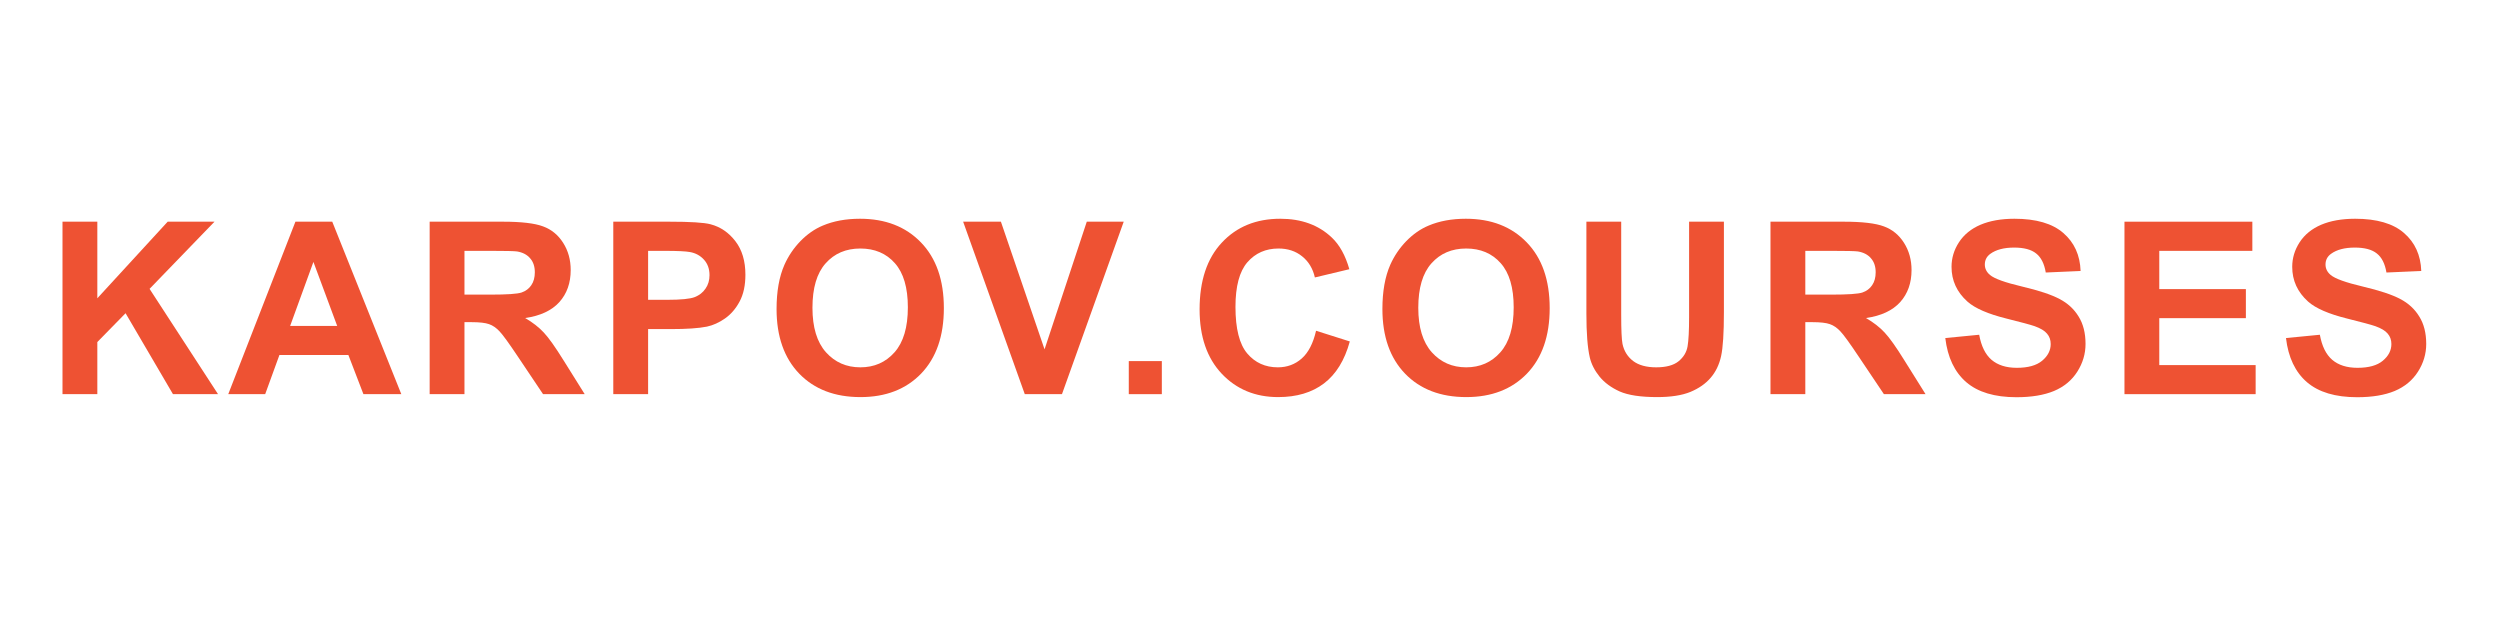 <svg width="160" height="40" viewBox="0 0 160 40" fill="none" xmlns="http://www.w3.org/2000/svg">
<path d="M4 25.226V14.188H6.229V19.09L10.731 14.188H13.728L9.572 18.487L13.954 25.226H11.07L8.036 20.046L6.229 21.891V25.226H4Z" fill="#EE5233"/>
<path d="M25.684 25.226H23.259L22.296 22.719H17.883L16.972 25.226H14.608L18.907 14.188H21.264L25.684 25.226ZM21.58 20.859L20.059 16.763L18.569 20.859H21.58Z" fill="#EE5233"/>
<path d="M27.498 25.226V14.188H32.188C33.368 14.188 34.224 14.289 34.756 14.489C35.293 14.685 35.722 15.037 36.043 15.543C36.365 16.05 36.525 16.63 36.525 17.283C36.525 18.111 36.282 18.796 35.795 19.338C35.308 19.875 34.58 20.214 33.611 20.355C34.093 20.636 34.49 20.945 34.801 21.281C35.117 21.617 35.541 22.214 36.074 23.073L37.421 25.226H34.756L33.145 22.824C32.572 21.966 32.181 21.426 31.97 21.206C31.759 20.98 31.536 20.826 31.3 20.746C31.064 20.661 30.69 20.618 30.178 20.618H29.726V25.226H27.498ZM29.726 18.856H31.375C32.444 18.856 33.112 18.811 33.378 18.721C33.644 18.631 33.852 18.475 34.003 18.254C34.154 18.033 34.229 17.757 34.229 17.426C34.229 17.054 34.128 16.756 33.928 16.53C33.732 16.299 33.453 16.153 33.092 16.093C32.911 16.068 32.369 16.055 31.466 16.055H29.726V18.856Z" fill="#EE5233"/>
<path d="M39.25 25.226V14.188H42.827C44.182 14.188 45.065 14.243 45.477 14.354C46.109 14.52 46.639 14.881 47.066 15.438C47.492 15.99 47.706 16.706 47.706 17.584C47.706 18.262 47.583 18.831 47.337 19.293C47.091 19.755 46.777 20.119 46.395 20.385C46.019 20.646 45.635 20.819 45.243 20.904C44.711 21.01 43.941 21.062 42.932 21.062H41.479V25.226H39.25ZM41.479 16.055V19.188H42.699C43.577 19.188 44.164 19.13 44.461 19.015C44.757 18.899 44.987 18.718 45.153 18.472C45.324 18.226 45.409 17.94 45.409 17.614C45.409 17.212 45.291 16.881 45.055 16.62C44.819 16.359 44.521 16.196 44.159 16.131C43.893 16.081 43.359 16.055 42.556 16.055H41.479Z" fill="#EE5233"/>
<path d="M49.7 19.775C49.7 18.651 49.868 17.707 50.205 16.944C50.456 16.382 50.797 15.877 51.229 15.431C51.665 14.984 52.142 14.652 52.659 14.437C53.347 14.146 54.14 14 55.038 14C56.665 14 57.965 14.505 58.939 15.513C59.917 16.522 60.407 17.925 60.407 19.722C60.407 21.504 59.922 22.9 58.954 23.909C57.985 24.912 56.69 25.414 55.069 25.414C53.427 25.414 52.122 24.915 51.153 23.916C50.185 22.912 49.7 21.532 49.7 19.775ZM51.997 19.7C51.997 20.95 52.285 21.898 52.862 22.546C53.44 23.188 54.173 23.509 55.061 23.509C55.95 23.509 56.677 23.191 57.245 22.553C57.817 21.911 58.103 20.95 58.103 19.669C58.103 18.405 57.824 17.461 57.267 16.838C56.715 16.216 55.98 15.905 55.061 15.905C54.142 15.905 53.402 16.221 52.84 16.854C52.278 17.481 51.997 18.43 51.997 19.7Z" fill="#EE5233"/>
<path d="M65.586 25.226L61.641 14.188H64.058L66.851 22.358L69.554 14.188H71.918L67.966 25.226H65.586Z" fill="#EE5233"/>
<path d="M72.242 25.226V23.11H74.357V25.226H72.242Z" fill="#EE5233"/>
<path d="M84.228 21.168L86.388 21.853C86.057 23.058 85.505 23.954 84.732 24.541C83.964 25.123 82.988 25.414 81.803 25.414C80.338 25.414 79.133 24.915 78.189 23.916C77.246 22.912 76.774 21.542 76.774 19.805C76.774 17.968 77.248 16.542 78.197 15.528C79.145 14.509 80.393 14 81.939 14C83.289 14 84.386 14.399 85.229 15.197C85.731 15.669 86.107 16.347 86.358 17.23L84.152 17.757C84.022 17.185 83.748 16.733 83.332 16.402C82.92 16.07 82.418 15.905 81.826 15.905C81.008 15.905 80.343 16.198 79.831 16.786C79.324 17.373 79.07 18.324 79.07 19.639C79.07 21.035 79.321 22.029 79.823 22.621C80.325 23.213 80.978 23.509 81.781 23.509C82.373 23.509 82.882 23.321 83.309 22.945C83.736 22.568 84.042 21.976 84.228 21.168Z" fill="#EE5233"/>
<path d="M88.474 19.775C88.474 18.651 88.642 17.707 88.978 16.944C89.229 16.382 89.57 15.877 90.002 15.431C90.439 14.984 90.915 14.652 91.433 14.437C92.12 14.146 92.913 14 93.812 14C95.438 14 96.738 14.505 97.712 15.513C98.691 16.522 99.18 17.925 99.18 19.722C99.18 21.504 98.696 22.9 97.727 23.909C96.758 24.912 95.463 25.414 93.842 25.414C92.201 25.414 90.895 24.915 89.927 23.916C88.958 22.912 88.474 21.532 88.474 19.775ZM90.77 19.7C90.77 20.95 91.059 21.898 91.636 22.546C92.213 23.188 92.946 23.509 93.834 23.509C94.723 23.509 95.451 23.191 96.018 22.553C96.59 21.911 96.876 20.95 96.876 19.669C96.876 18.405 96.598 17.461 96.04 16.838C95.488 16.216 94.753 15.905 93.834 15.905C92.916 15.905 92.175 16.221 91.613 16.854C91.051 17.481 90.77 18.43 90.77 19.7Z" fill="#EE5233"/>
<path d="M101.529 14.188H103.757V20.166C103.757 21.115 103.785 21.73 103.84 22.011C103.936 22.463 104.161 22.827 104.518 23.103C104.879 23.374 105.371 23.509 105.994 23.509C106.626 23.509 107.103 23.381 107.424 23.125C107.745 22.864 107.939 22.546 108.004 22.169C108.069 21.793 108.102 21.168 108.102 20.294V14.188H110.33V19.986C110.33 21.311 110.27 22.247 110.15 22.794C110.029 23.341 109.806 23.803 109.48 24.18C109.158 24.556 108.727 24.857 108.185 25.083C107.642 25.304 106.935 25.414 106.061 25.414C105.007 25.414 104.207 25.294 103.659 25.053C103.117 24.807 102.688 24.491 102.372 24.104C102.056 23.713 101.847 23.304 101.747 22.877C101.601 22.244 101.529 21.311 101.529 20.076V14.188Z" fill="#EE5233"/>
<path d="M113.311 25.226V14.188H118.002C119.182 14.188 120.038 14.289 120.57 14.489C121.107 14.685 121.536 15.037 121.857 15.543C122.178 16.05 122.339 16.63 122.339 17.283C122.339 18.111 122.096 18.796 121.609 19.338C121.122 19.875 120.394 20.214 119.425 20.355C119.907 20.636 120.304 20.945 120.615 21.281C120.931 21.617 121.355 22.214 121.887 23.073L123.235 25.226H120.57L118.958 22.824C118.386 21.966 117.995 21.426 117.784 21.206C117.573 20.98 117.35 20.826 117.114 20.746C116.878 20.661 116.504 20.618 115.992 20.618H115.54V25.226H113.311ZM115.54 18.856H117.189C118.258 18.856 118.926 18.811 119.192 18.721C119.458 18.631 119.666 18.475 119.817 18.254C119.967 18.033 120.043 17.757 120.043 17.426C120.043 17.054 119.942 16.756 119.741 16.53C119.546 16.299 119.267 16.153 118.906 16.093C118.725 16.068 118.183 16.055 117.279 16.055H115.54V18.856Z" fill="#EE5233"/>
<path d="M124.499 21.635L126.668 21.424C126.798 22.152 127.062 22.686 127.458 23.028C127.86 23.369 128.399 23.54 129.077 23.54C129.795 23.54 130.334 23.389 130.696 23.088C131.062 22.782 131.245 22.425 131.245 22.019C131.245 21.758 131.168 21.537 131.012 21.356C130.861 21.17 130.595 21.01 130.214 20.874C129.953 20.784 129.358 20.623 128.43 20.392C127.235 20.096 126.397 19.732 125.915 19.301C125.237 18.693 124.898 17.953 124.898 17.079C124.898 16.517 125.056 15.993 125.373 15.506C125.694 15.014 126.153 14.64 126.751 14.384C127.353 14.128 128.078 14 128.926 14C130.312 14 131.353 14.304 132.051 14.911C132.754 15.518 133.123 16.329 133.158 17.343L130.929 17.441C130.834 16.874 130.628 16.467 130.312 16.221C130.001 15.97 129.531 15.845 128.904 15.845C128.256 15.845 127.749 15.978 127.383 16.244C127.147 16.414 127.029 16.643 127.029 16.929C127.029 17.19 127.14 17.413 127.36 17.599C127.641 17.835 128.324 18.081 129.408 18.337C130.493 18.593 131.293 18.859 131.81 19.135C132.332 19.406 132.739 19.78 133.03 20.257C133.326 20.729 133.474 21.313 133.474 22.011C133.474 22.644 133.298 23.236 132.947 23.788C132.596 24.34 132.099 24.752 131.456 25.023C130.814 25.289 130.013 25.422 129.054 25.422C127.659 25.422 126.587 25.101 125.839 24.458C125.092 23.811 124.645 22.869 124.499 21.635Z" fill="#EE5233"/>
<path d="M135.966 25.226V14.188H144.15V16.055H138.194V18.503H143.736V20.362H138.194V23.366H144.361V25.226H135.966Z" fill="#EE5233"/>
<path d="M146.303 21.635L148.471 21.424C148.602 22.152 148.865 22.686 149.262 23.028C149.663 23.369 150.203 23.54 150.881 23.54C151.598 23.54 152.138 23.389 152.499 23.088C152.866 22.782 153.049 22.425 153.049 22.019C153.049 21.758 152.971 21.537 152.816 21.356C152.665 21.17 152.399 21.01 152.018 20.874C151.757 20.784 151.162 20.623 150.233 20.392C149.038 20.096 148.2 19.732 147.718 19.301C147.041 18.693 146.702 17.953 146.702 17.079C146.702 16.517 146.86 15.993 147.176 15.506C147.497 15.014 147.957 14.64 148.554 14.384C149.156 14.128 149.882 14 150.73 14C152.115 14 153.157 14.304 153.855 14.911C154.557 15.518 154.926 16.329 154.961 17.343L152.733 17.441C152.637 16.874 152.432 16.467 152.115 16.221C151.804 15.97 151.335 15.845 150.707 15.845C150.06 15.845 149.553 15.978 149.187 16.244C148.951 16.414 148.833 16.643 148.833 16.929C148.833 17.19 148.943 17.413 149.164 17.599C149.445 17.835 150.128 18.081 151.212 18.337C152.296 18.593 153.097 18.859 153.614 19.135C154.136 19.406 154.542 19.78 154.833 20.257C155.13 20.729 155.278 21.313 155.278 22.011C155.278 22.644 155.102 23.236 154.751 23.788C154.399 24.34 153.902 24.752 153.26 25.023C152.617 25.289 151.817 25.422 150.858 25.422C149.463 25.422 148.391 25.101 147.643 24.458C146.895 23.811 146.448 22.869 146.303 21.635Z" fill="#EE5233"/>
</svg>
